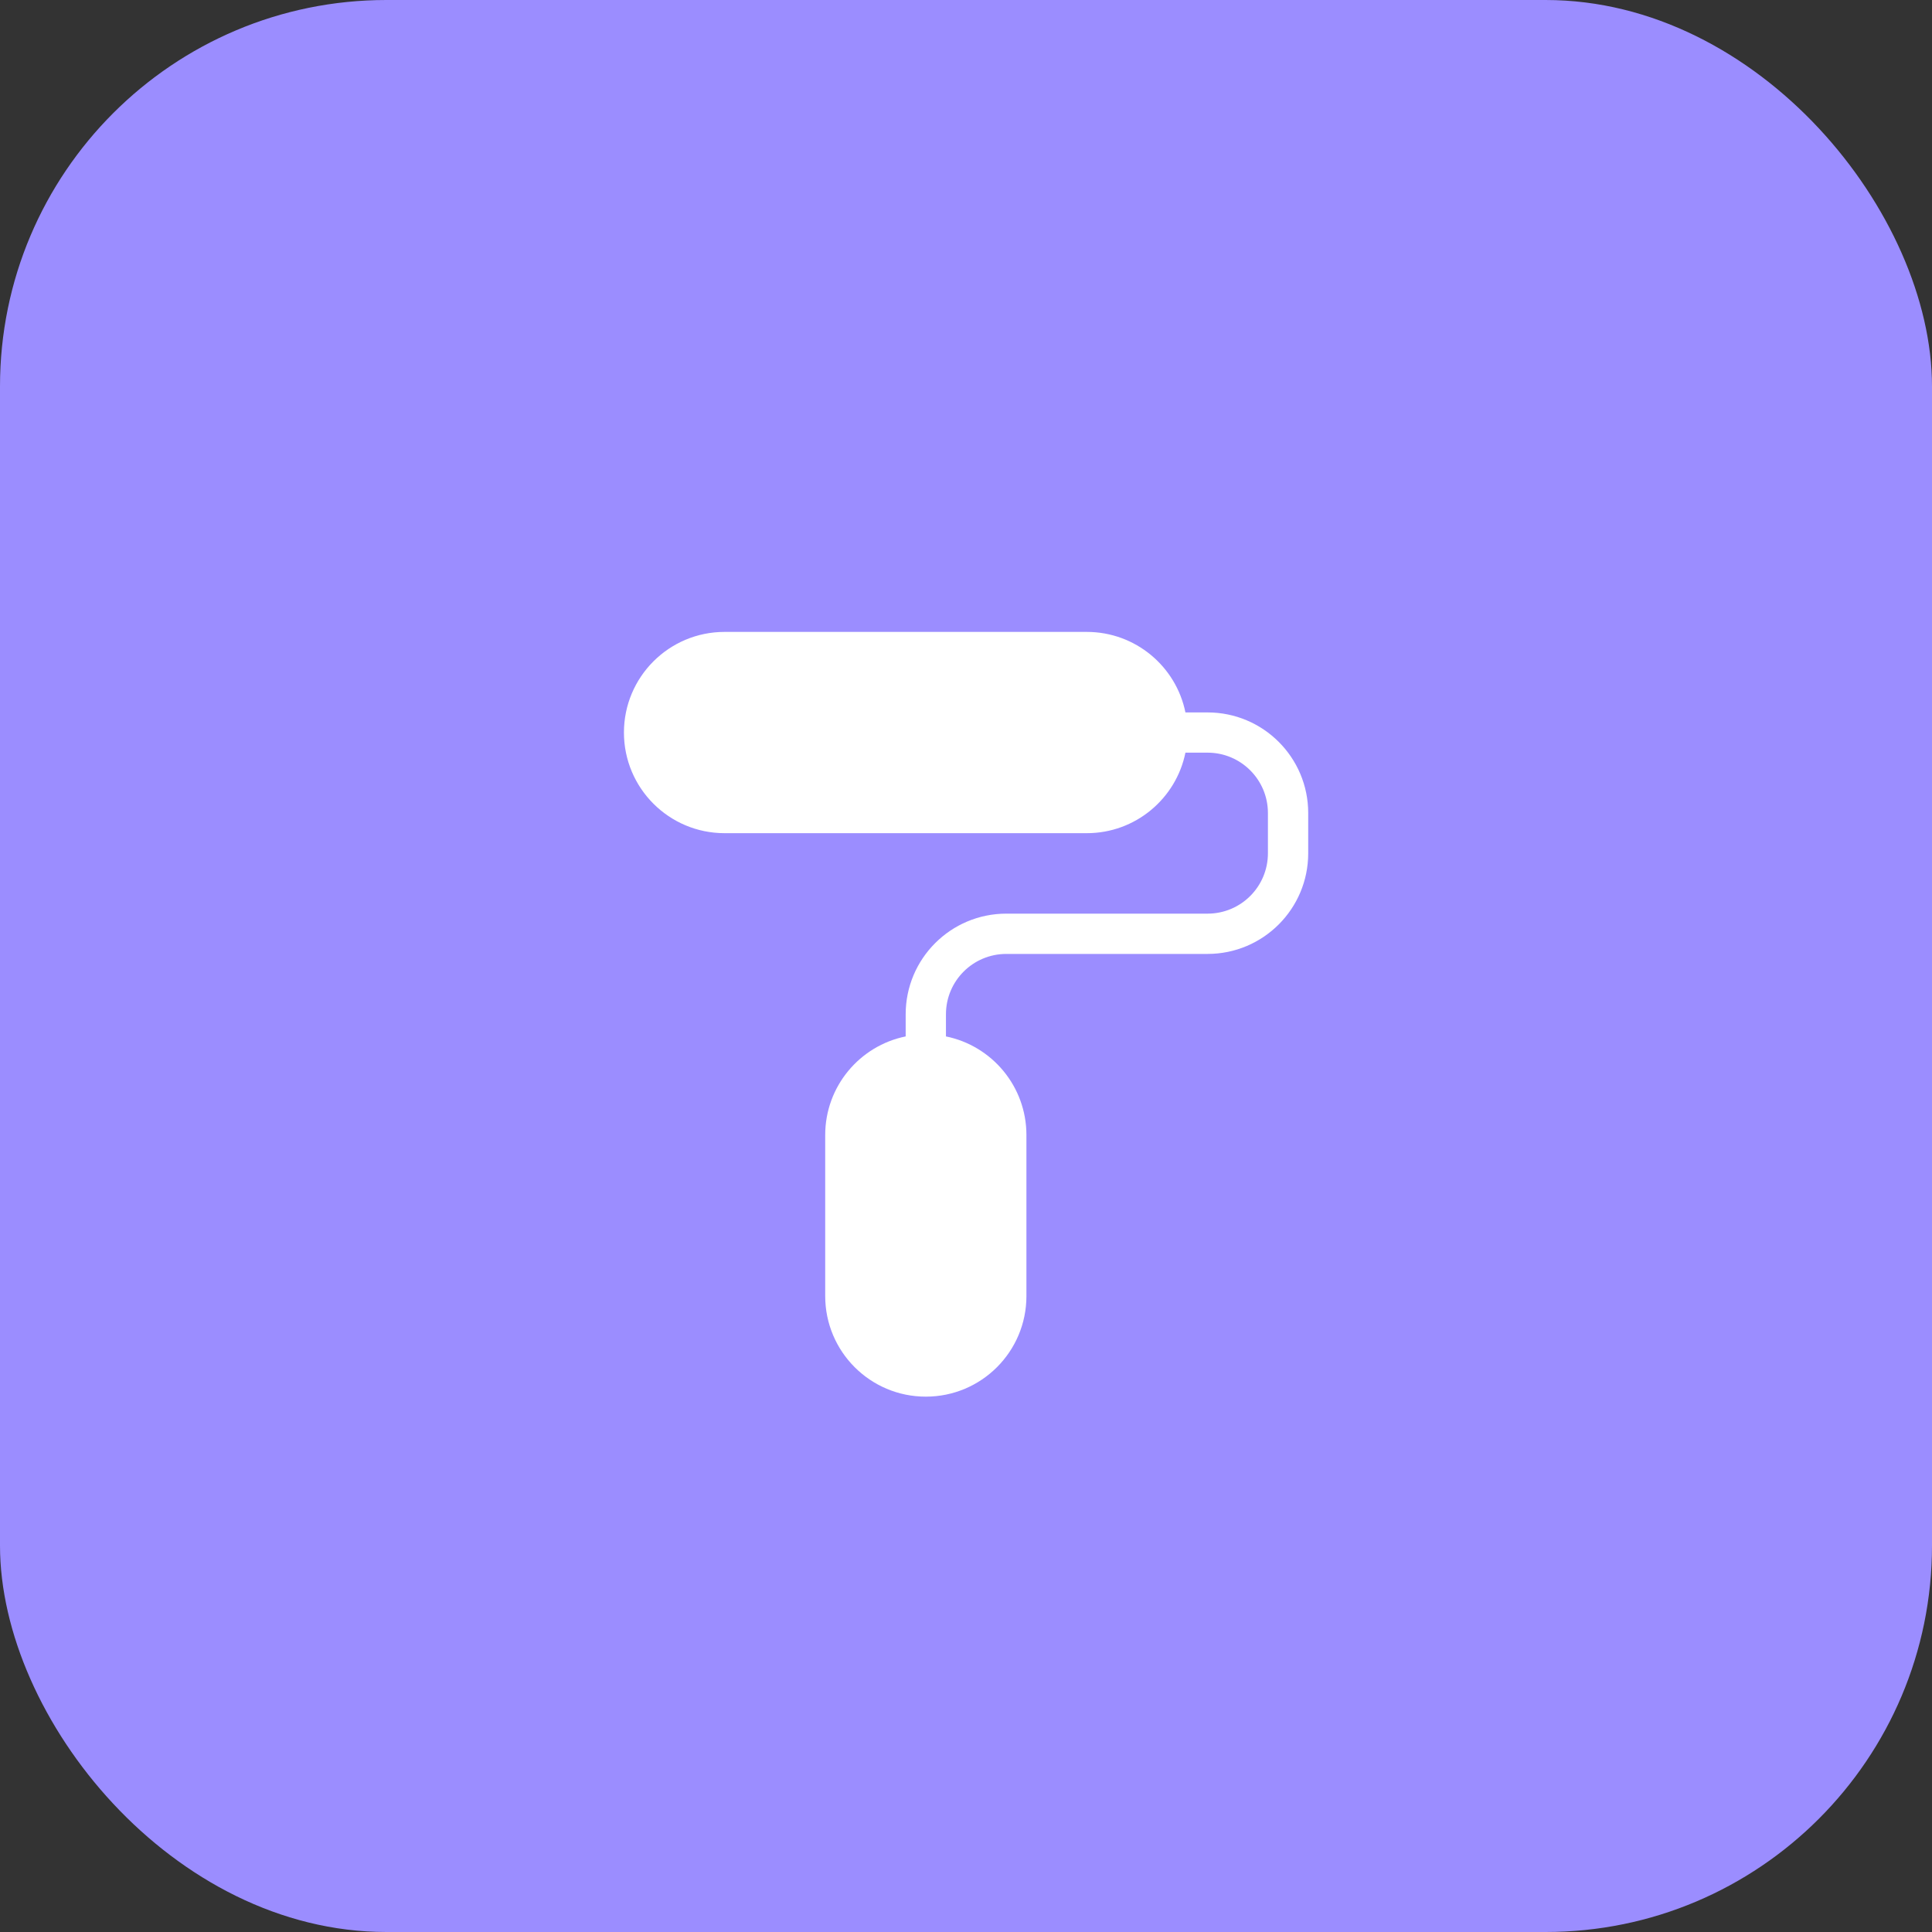 <?xml version="1.0" encoding="UTF-8"?> <svg xmlns="http://www.w3.org/2000/svg" width="40" height="40" viewBox="0 0 40 40" fill="none"><rect x="0" y="0" width="40" height="40" fill="#333333" stroke="none"/> <g clip-path="url(#clip0_1529_128)"> <rect width="40" height="40" rx="8" fill="#9B8DFF"></rect> <path fill-rule="evenodd" clip-rule="evenodd" d="M15.001 13.083C13.851 13.083 12.918 14.016 12.918 15.166C12.918 16.317 13.851 17.25 15.001 17.25H22.501C23.509 17.25 24.35 16.534 24.543 15.583H25.001C25.692 15.583 26.251 16.143 26.251 16.833V17.666C26.251 18.357 25.692 18.916 25.001 18.916H20.835C19.684 18.916 18.751 19.849 18.751 21V21.458C17.8 21.651 17.085 22.492 17.085 23.5V26.833C17.085 27.984 18.017 28.916 19.168 28.916C20.319 28.916 21.251 27.984 21.251 26.833V23.5C21.251 22.492 20.536 21.651 19.585 21.458V21C19.585 20.309 20.144 19.75 20.835 19.75H25.001C26.152 19.75 27.085 18.817 27.085 17.666V16.833C27.085 15.682 26.152 14.75 25.001 14.75H24.543C24.35 13.799 23.509 13.083 22.501 13.083H15.001Z" fill="white"></path> </g> <defs> <clipPath id="clip0_1529_128"> <rect width="40" height="40" fill="white"></rect> </clipPath> </defs> </svg> 